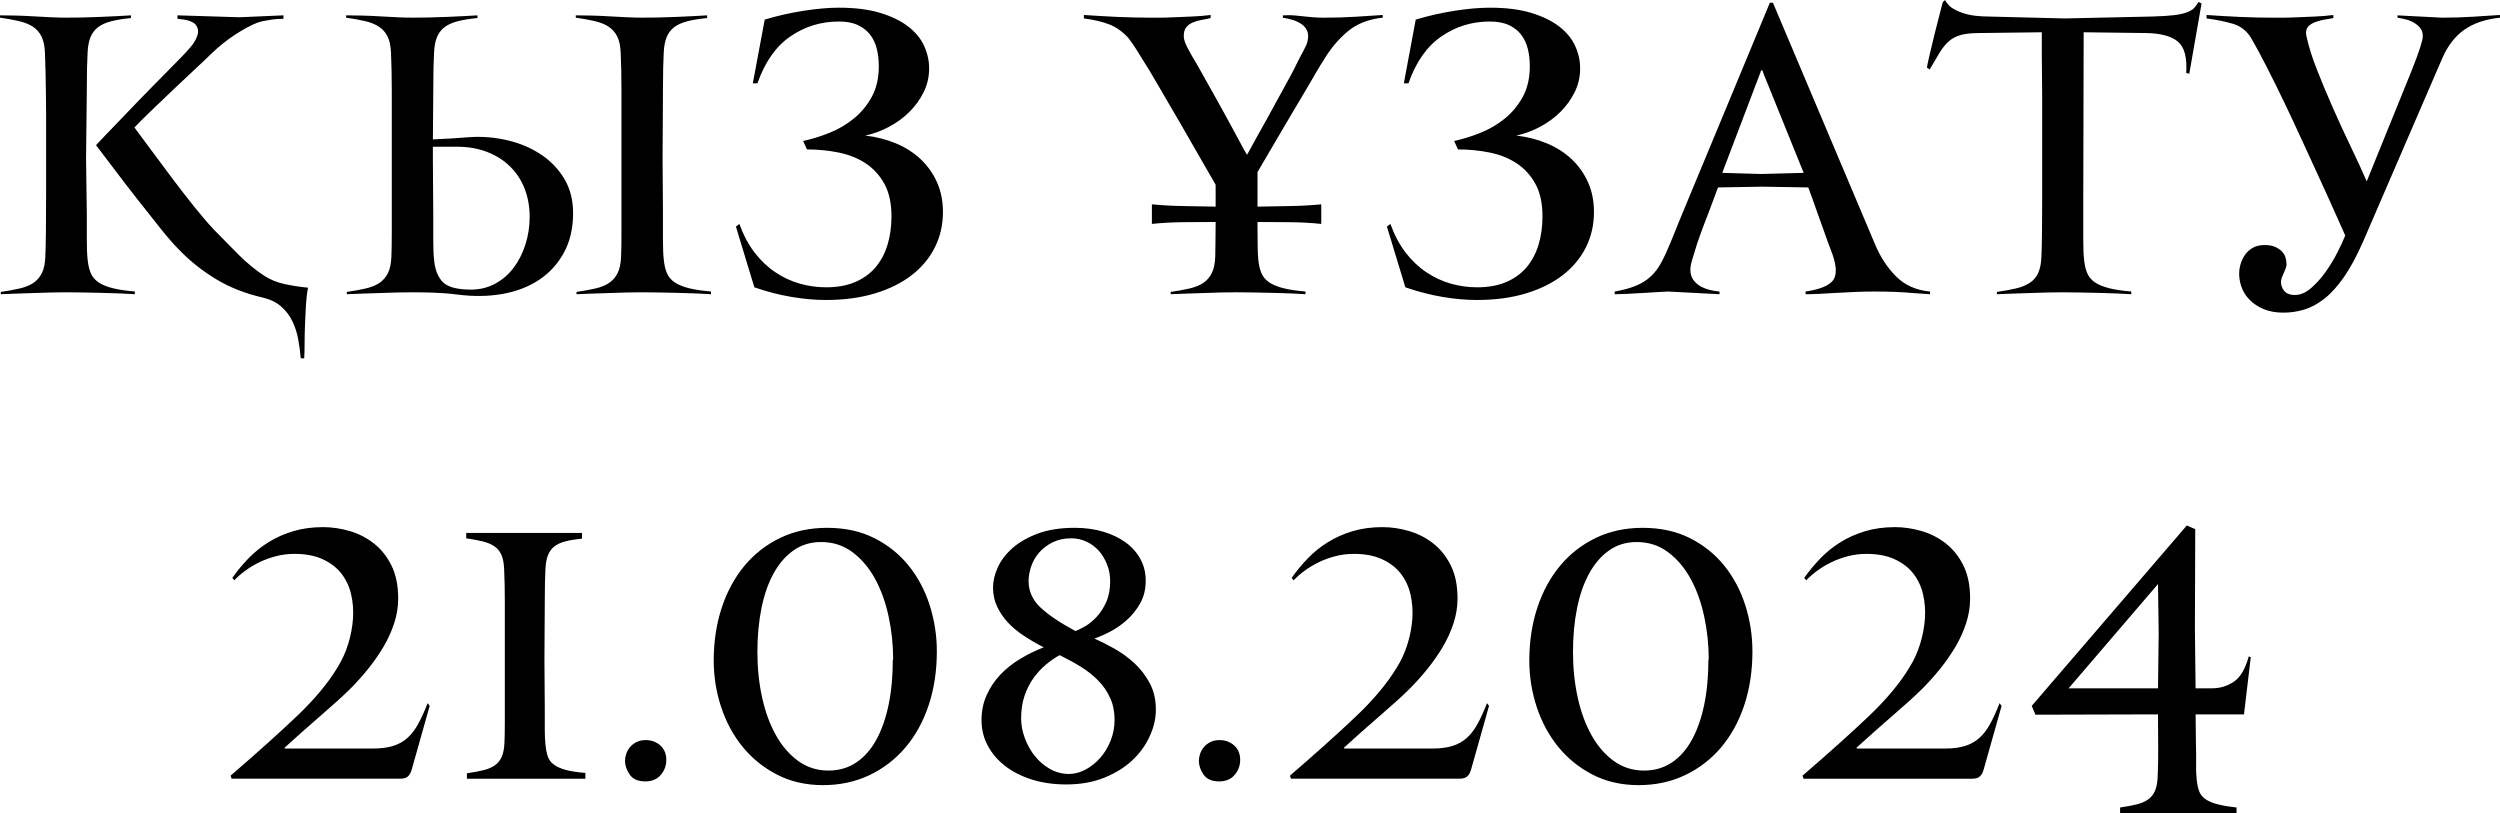 <?xml version="1.0" encoding="UTF-8"?> <svg xmlns="http://www.w3.org/2000/svg" xmlns:xlink="http://www.w3.org/1999/xlink" xmlns:xodm="http://www.corel.com/coreldraw/odm/2003" xml:space="preserve" width="283.521mm" height="92.227mm" version="1.1" style="shape-rendering:geometricPrecision; text-rendering:geometricPrecision; image-rendering:optimizeQuality; fill-rule:evenodd; clip-rule:evenodd" viewBox="0 0 3221.03 1047.77"> <defs> <style type="text/css"> .fil0 {fill:black;fill-rule:nonzero} </style> </defs> <g id="Слой_x0020_1">  <path class="fil0" d="M530.47 991.5c-1.16,4.07 -2.83,7.05 -5.02,8.94 -2.18,1.89 -5.45,2.84 -9.81,2.84l-217.23 0 -1.31 -3.93c33.44,-28.79 61.72,-54.16 84.84,-76.12 23.12,-21.95 40.78,-43.11 53,-63.47 5.82,-9.31 10.4,-19.41 13.74,-30.32 3.34,-10.91 5.38,-21.74 6.11,-32.5 0.73,-10.76 -0.07,-21.16 -2.4,-31.19 -2.33,-10.03 -6.47,-18.9 -12.43,-26.61 -5.96,-7.71 -13.96,-13.89 -23.99,-18.54 -10.03,-4.65 -22.17,-6.98 -36.42,-6.98 -8.43,0 -16.5,1.02 -24.21,3.05 -7.71,2.03 -14.83,4.65 -21.37,7.85 -6.54,3.2 -12.58,6.83 -18.1,10.91 -5.53,4.07 -10.18,8.14 -13.96,12.21l-2.62 -3.05c6.11,-8.72 13.01,-17.09 20.72,-25.08 7.71,-8 16.36,-14.98 25.95,-20.94 9.6,-5.96 20.21,-10.69 31.84,-14.18 11.63,-3.49 24.43,-5.24 38.39,-5.24 11.34,0 22.76,1.67 34.24,5.02 11.49,3.34 21.88,8.65 31.19,15.92 9.31,7.27 16.87,16.72 22.68,28.35 5.82,11.63 8.72,25.88 8.72,42.75 0,10.76 -1.75,21.45 -5.23,32.06 -3.49,10.61 -8.14,20.79 -13.96,30.53 -5.82,9.74 -12.36,19.12 -19.63,28.14 -7.27,9.01 -14.83,17.45 -22.68,25.3 -5.24,5.23 -11.27,10.91 -18.1,17.01 -6.83,6.11 -14.1,12.5 -21.81,19.19 -7.71,6.69 -15.41,13.45 -23.12,20.28 -7.71,6.83 -15.05,13.45 -22.03,19.85l0.87 0.87 113.41 0c9.89,0 18.39,-1.09 25.52,-3.27 7.12,-2.18 13.3,-5.6 18.54,-10.25 5.23,-4.65 9.89,-10.69 13.96,-18.1 4.07,-7.42 8.14,-16.36 12.21,-26.83l2.62 3.49 -23.12 82.01zm71.1 11.78l0 -6.98c8.14,-1.16 15.2,-2.47 21.16,-3.93 5.96,-1.45 10.91,-3.56 14.83,-6.32 3.93,-2.76 6.91,-6.47 8.94,-11.12 2.03,-4.65 3.2,-10.91 3.49,-18.76 0.29,-6.11 0.44,-15.27 0.44,-27.48 0,-12.21 0,-25.23 0,-39.04 0,-13.81 0,-27.04 0,-39.69 0,-12.65 0,-22.46 0,-29.44 0,-13.96 0,-28.86 0,-44.71 0,-15.85 -0.29,-29.88 -0.87,-42.09 -0.29,-7.85 -1.45,-14.1 -3.49,-18.76 -2.04,-4.65 -5.09,-8.36 -9.16,-11.12 -4.07,-2.76 -9.09,-4.87 -15.05,-6.32 -5.96,-1.45 -13.01,-2.76 -21.16,-3.93l0 -6.98 149.18 0 0 7.42c-9.01,0.87 -16.43,2.11 -22.25,3.71 -5.82,1.6 -10.47,3.85 -13.96,6.76 -3.49,2.91 -6.11,6.69 -7.85,11.34 -1.74,4.65 -2.76,10.47 -3.05,17.45 -0.29,4.94 -0.51,10.91 -0.65,17.88 -0.15,6.98 -0.22,15.12 -0.22,24.43l-0.44 73.72 0.44 64.12c0,9.31 0,18.03 0,26.17 0,8.14 0.29,14.68 0.87,19.63 0.58,6.11 1.6,11.27 3.05,15.48 1.45,4.22 4.07,7.71 7.85,10.47 3.78,2.76 8.87,5.02 15.27,6.76 6.4,1.75 14.83,3.05 25.3,3.93l0 7.42 -152.67 0zm256.92 -24.43c0,7.56 -2.4,14.1 -7.2,19.63 -4.8,5.53 -11.41,8.29 -19.85,8.29 -9.31,0 -15.99,-2.91 -20.06,-8.72 -4.07,-5.82 -6.11,-11.78 -6.11,-17.89 0,-2.62 0.51,-5.52 1.53,-8.72 1.02,-3.2 2.62,-6.11 4.8,-8.72 2.18,-2.62 4.94,-4.8 8.29,-6.54 3.34,-1.75 7.34,-2.62 11.99,-2.62 7.56,0 13.89,2.33 18.97,6.98 5.09,4.65 7.63,10.76 7.63,18.32zm348.53 -139.59c0,25.01 -3.49,48.05 -10.47,69.14 -6.98,21.08 -16.94,39.26 -29.88,54.52 -12.94,15.27 -28.43,27.19 -46.46,35.77 -18.03,8.58 -37.95,12.87 -59.76,12.87 -22.1,0 -41.87,-4.51 -59.32,-13.52 -17.45,-9.02 -32.21,-20.94 -44.27,-35.77 -12.07,-14.83 -21.3,-31.91 -27.7,-51.25 -6.4,-19.34 -9.6,-39.33 -9.6,-59.98 0,-24.43 3.42,-47.04 10.25,-67.83 6.83,-20.79 16.58,-38.82 29.23,-54.09 12.65,-15.27 27.99,-27.26 46.02,-35.99 18.03,-8.72 38.24,-13.09 60.63,-13.09 22.97,0 43.26,4.44 60.85,13.3 17.59,8.87 32.35,20.72 44.28,35.55 11.92,14.83 20.94,31.84 27.04,51.04 6.11,19.19 9.16,38.97 9.16,59.32zm-56.27 10.47c0,-18.9 -1.96,-37.44 -5.89,-55.62 -3.93,-18.18 -9.74,-34.32 -17.45,-48.42 -7.71,-14.1 -17.38,-25.52 -29.01,-34.24 -11.63,-8.72 -25.15,-13.09 -40.57,-13.09 -13.38,0 -25.15,3.56 -35.33,10.69 -10.18,7.13 -18.76,17.01 -25.74,29.66 -6.98,12.65 -12.21,27.63 -15.7,44.93 -3.49,17.3 -5.23,36.13 -5.23,56.49 0,20.65 2.04,40.2 6.11,58.67 4.07,18.47 10.03,34.68 17.88,48.64 7.85,13.96 17.45,25.01 28.79,33.15 11.34,8.14 24.28,12.21 38.82,12.21 13.38,0 25.23,-3.42 35.55,-10.25 10.32,-6.83 18.97,-16.58 25.95,-29.23 6.98,-12.65 12.29,-27.7 15.92,-45.15 3.63,-17.45 5.45,-36.93 5.45,-58.45l0.44 0zm223.12 160.96c-16.21,0 -31.04,-2.11 -44.42,-6.32 -13.3,-4.22 -24.79,-10.03 -34.39,-17.45 -9.6,-7.42 -17.01,-16.14 -22.39,-26.17 -5.38,-10.03 -8.07,-21.01 -8.07,-32.93 0,-11.63 2.18,-22.32 6.54,-32.06 4.36,-9.74 10.25,-18.54 17.59,-26.39 7.42,-7.85 15.99,-14.69 25.74,-20.5 9.67,-5.82 19.77,-10.76 30.24,-14.83 -9.01,-4.65 -17.52,-9.6 -25.44,-14.83 -8,-5.23 -14.9,-10.98 -20.72,-17.23 -5.74,-6.25 -10.4,-13.09 -13.89,-20.5 -3.49,-7.42 -5.23,-15.63 -5.23,-24.65 0,-8.14 2.03,-16.72 6.11,-25.74 4.07,-9.01 10.4,-17.3 18.9,-24.86 8.58,-7.56 19.48,-13.81 32.64,-18.76 13.23,-4.94 29.08,-7.42 47.69,-7.42 13.3,0 25.59,1.67 36.79,5.02 11.12,3.34 20.79,8 28.93,13.96 8.14,5.96 14.4,13.09 18.9,21.37 4.51,8.29 6.76,17.52 6.76,27.7 0,11.05 -2.33,20.72 -6.98,29.01 -4.65,8.29 -10.32,15.49 -17.16,21.59 -6.83,6.11 -14.03,11.12 -21.52,15.05 -7.56,3.93 -14.39,6.91 -20.5,8.94 7.85,3.49 16.36,7.78 25.52,12.87 9.09,5.09 17.67,11.27 25.66,18.54 8,7.27 14.61,15.85 19.99,25.74 5.38,9.89 8.07,21.37 8.07,34.46 0,11.34 -2.62,22.76 -7.85,34.24 -5.24,11.49 -12.65,21.81 -22.39,30.97 -9.74,9.16 -21.81,16.65 -36.13,22.46 -14.4,5.82 -30.68,8.72 -49,8.72zm-58.23 -85.06c0,8.43 1.6,16.94 4.8,25.52 3.2,8.58 7.49,16.29 13.01,23.12 5.52,6.83 12.07,12.36 19.56,16.58 7.56,4.22 15.63,6.33 24.36,6.33 6.98,0 13.89,-1.82 20.86,-5.45 6.98,-3.63 13.23,-8.58 18.9,-14.83 5.67,-6.25 10.18,-13.67 13.67,-22.25 3.49,-8.58 5.23,-17.67 5.23,-27.26 0,-10.47 -1.89,-19.85 -5.67,-28.13 -3.78,-8.29 -8.87,-15.78 -15.41,-22.46 -6.54,-6.69 -14.03,-12.65 -22.61,-17.88 -8.51,-5.24 -17.59,-10.18 -27.12,-14.83 -5.82,3.2 -11.71,7.27 -17.67,12.21 -5.89,4.94 -11.27,10.76 -16.07,17.45 -4.8,6.69 -8.58,14.32 -11.49,22.9 -2.91,8.58 -4.36,18.25 -4.36,29.01zm114.72 -176.66c0,-7.85 -1.38,-15.19 -4.14,-22.03 -2.76,-6.83 -6.32,-12.72 -10.83,-17.67 -4.51,-4.94 -9.81,-8.8 -15.85,-11.56 -6.11,-2.76 -12.5,-4.14 -19.12,-4.14 -9.31,0 -17.38,1.75 -24.35,5.23 -6.91,3.49 -12.72,7.93 -17.38,13.3 -4.58,5.38 -8,11.34 -10.18,17.88 -2.18,6.54 -3.27,12.72 -3.27,18.54 0,13.09 5.09,24.43 15.19,34.02 10.18,9.6 25.23,19.77 45.22,30.53 3.13,-1.16 7.27,-3.2 12.36,-6.11 5.09,-2.91 9.96,-6.91 14.76,-12 4.8,-5.09 8.87,-11.41 12.36,-18.97 3.49,-7.56 5.23,-16.58 5.23,-27.04zm167.5 229.88c0,7.56 -2.4,14.1 -7.2,19.63 -4.8,5.53 -11.41,8.29 -19.85,8.29 -9.31,0 -15.99,-2.91 -20.06,-8.72 -4.07,-5.82 -6.11,-11.78 -6.11,-17.89 0,-2.62 0.51,-5.52 1.53,-8.72 1.02,-3.2 2.62,-6.11 4.8,-8.72 2.18,-2.62 4.94,-4.8 8.29,-6.54 3.34,-1.75 7.34,-2.62 11.99,-2.62 7.56,0 13.89,2.33 18.97,6.98 5.09,4.65 7.63,10.76 7.63,18.32zm297.49 12.65c-1.16,4.07 -2.83,7.05 -5.02,8.94 -2.18,1.89 -5.45,2.84 -9.81,2.84l-217.23 0 -1.31 -3.93c33.44,-28.79 61.72,-54.16 84.84,-76.12 23.12,-21.95 40.78,-43.11 53,-63.47 5.82,-9.31 10.4,-19.41 13.74,-30.32 3.34,-10.91 5.38,-21.74 6.11,-32.5 0.73,-10.76 -0.07,-21.16 -2.4,-31.19 -2.33,-10.03 -6.47,-18.9 -12.43,-26.61 -5.96,-7.71 -13.96,-13.89 -23.99,-18.54 -10.03,-4.65 -22.17,-6.98 -36.42,-6.98 -8.43,0 -16.5,1.02 -24.21,3.05 -7.71,2.03 -14.83,4.65 -21.37,7.85 -6.54,3.2 -12.58,6.83 -18.1,10.91 -5.53,4.07 -10.18,8.14 -13.96,12.21l-2.62 -3.05c6.11,-8.72 13.01,-17.09 20.72,-25.08 7.71,-8 16.36,-14.98 25.95,-20.94 9.6,-5.96 20.21,-10.69 31.84,-14.18 11.63,-3.49 24.43,-5.24 38.39,-5.24 11.34,0 22.76,1.67 34.24,5.02 11.49,3.34 21.88,8.65 31.19,15.92 9.31,7.27 16.87,16.72 22.68,28.35 5.82,11.63 8.72,25.88 8.72,42.75 0,10.76 -1.75,21.45 -5.23,32.06 -3.49,10.61 -8.14,20.79 -13.96,30.53 -5.82,9.74 -12.36,19.12 -19.63,28.14 -7.27,9.01 -14.83,17.45 -22.68,25.3 -5.24,5.23 -11.27,10.91 -18.1,17.01 -6.83,6.11 -14.1,12.5 -21.81,19.19 -7.71,6.69 -15.41,13.45 -23.12,20.28 -7.71,6.83 -15.05,13.45 -22.03,19.85l0.87 0.87 113.41 0c9.89,0 18.39,-1.09 25.52,-3.27 7.12,-2.18 13.3,-5.6 18.54,-10.25 5.23,-4.65 9.89,-10.69 13.96,-18.1 4.07,-7.42 8.14,-16.36 12.21,-26.83l2.62 3.49 -23.12 82.01zm362.49 -152.23c0,25.01 -3.49,48.05 -10.47,69.14 -6.98,21.08 -16.94,39.26 -29.88,54.52 -12.94,15.27 -28.43,27.19 -46.46,35.77 -18.03,8.58 -37.95,12.87 -59.76,12.87 -22.1,0 -41.87,-4.51 -59.32,-13.52 -17.45,-9.02 -32.21,-20.94 -44.27,-35.77 -12.07,-14.83 -21.3,-31.91 -27.7,-51.25 -6.4,-19.34 -9.6,-39.33 -9.6,-59.98 0,-24.43 3.42,-47.04 10.25,-67.83 6.83,-20.79 16.58,-38.82 29.23,-54.09 12.65,-15.27 27.99,-27.26 46.02,-35.99 18.03,-8.72 38.24,-13.09 60.63,-13.09 22.97,0 43.26,4.44 60.85,13.3 17.59,8.87 32.35,20.72 44.28,35.55 11.92,14.83 20.94,31.84 27.04,51.04 6.11,19.19 9.16,38.97 9.16,59.32zm-56.27 10.47c0,-18.9 -1.96,-37.44 -5.89,-55.62 -3.93,-18.18 -9.74,-34.32 -17.45,-48.42 -7.71,-14.1 -17.38,-25.52 -29.01,-34.24 -11.63,-8.72 -25.15,-13.09 -40.57,-13.09 -13.38,0 -25.15,3.56 -35.33,10.69 -10.18,7.13 -18.76,17.01 -25.74,29.66 -6.98,12.65 -12.21,27.63 -15.7,44.93 -3.49,17.3 -5.23,36.13 -5.23,56.49 0,20.65 2.04,40.2 6.11,58.67 4.07,18.47 10.03,34.68 17.88,48.64 7.85,13.96 17.45,25.01 28.79,33.15 11.34,8.14 24.28,12.21 38.82,12.21 13.38,0 25.23,-3.42 35.55,-10.25 10.32,-6.83 18.97,-16.58 25.95,-29.23 6.98,-12.65 12.29,-27.7 15.92,-45.15 3.63,-17.45 5.45,-36.93 5.45,-58.45l0.44 0zm354.2 141.77c-1.16,4.07 -2.83,7.05 -5.02,8.94 -2.18,1.89 -5.45,2.84 -9.81,2.84l-217.23 0 -1.31 -3.93c33.44,-28.79 61.72,-54.16 84.84,-76.12 23.12,-21.95 40.78,-43.11 53,-63.47 5.82,-9.31 10.4,-19.41 13.74,-30.32 3.34,-10.91 5.38,-21.74 6.11,-32.5 0.73,-10.76 -0.07,-21.16 -2.4,-31.19 -2.33,-10.03 -6.47,-18.9 -12.43,-26.61 -5.96,-7.71 -13.96,-13.89 -23.99,-18.54 -10.03,-4.65 -22.17,-6.98 -36.42,-6.98 -8.43,0 -16.5,1.02 -24.21,3.05 -7.71,2.03 -14.83,4.65 -21.37,7.85 -6.54,3.2 -12.58,6.83 -18.1,10.91 -5.53,4.07 -10.18,8.14 -13.96,12.21l-2.62 -3.05c6.11,-8.72 13.01,-17.09 20.72,-25.08 7.71,-8 16.36,-14.98 25.95,-20.94 9.6,-5.96 20.21,-10.69 31.84,-14.18 11.63,-3.49 24.43,-5.24 38.39,-5.24 11.34,0 22.76,1.67 34.24,5.02 11.49,3.34 21.88,8.65 31.19,15.92 9.31,7.27 16.87,16.72 22.68,28.35 5.82,11.63 8.72,25.88 8.72,42.75 0,10.76 -1.75,21.45 -5.23,32.06 -3.49,10.61 -8.14,20.79 -13.96,30.53 -5.82,9.74 -12.36,19.12 -19.63,28.14 -7.27,9.01 -14.83,17.45 -22.68,25.3 -5.24,5.23 -11.27,10.91 -18.1,17.01 -6.83,6.11 -14.1,12.5 -21.81,19.19 -7.71,6.69 -15.41,13.45 -23.12,20.28 -7.71,6.83 -15.05,13.45 -22.03,19.85l0.87 0.87 113.41 0c9.89,0 18.39,-1.09 25.52,-3.27 7.12,-2.18 13.3,-5.6 18.54,-10.25 5.23,-4.65 9.89,-10.69 13.96,-18.1 4.07,-7.42 8.14,-16.36 12.21,-26.83l2.62 3.49 -23.12 82.01zm335.44 -71.1l-62.38 0 0.44 37.08c0.29,9.6 0.36,18.39 0.22,26.39 -0.15,8 0.07,14.47 0.65,19.41 0.58,6.11 1.6,11.27 3.05,15.48 1.45,4.22 4.07,7.71 7.85,10.47 3.78,2.76 8.87,5.02 15.27,6.76 6.4,1.74 14.83,3.2 25.3,4.36l0 7.42 -150.05 0 0 -7.42c8.14,-1.16 15.2,-2.47 21.16,-3.93 5.96,-1.45 10.91,-3.56 14.83,-6.33 3.93,-2.76 6.91,-6.47 8.94,-11.12 2.04,-4.65 3.2,-10.9 3.49,-18.76 0.58,-11.92 0.8,-24.72 0.65,-38.39 -0.15,-13.67 -0.22,-27.48 -0.22,-41.44l-157.9 0.44 -4.8 -11.34 199.85 -232.5 10.83 4.8 -0.44 129.12 0.87 75.9 21.37 0c10.18,0 19.48,-2.84 27.92,-8.51 8.43,-5.67 14.83,-16.5 19.19,-32.5l2.62 0.87 -8.72 73.72zm-110.8 -167.5l0 -0.44 -115.16 134.35 115.16 0 0.87 -72.41 -0.87 -61.5z"></path> <path class="fil0" d="M173.7 379.06c-5.28,-0.33 -11.63,-0.66 -19.05,-0.99 -7.42,-0.33 -15.26,-0.58 -23.51,-0.74 -8.25,-0.16 -16.33,-0.33 -24.17,-0.49 -7.84,-0.16 -14.93,-0.25 -21.11,-0.25 -5.86,0 -12.62,0.08 -20.13,0.25 -7.5,0.16 -15.18,0.41 -22.93,0.74 -7.75,0.33 -15.34,0.58 -22.76,0.74 -7.42,0.16 -13.77,0.41 -19.05,0.74l0 -2.97c9.24,-1.32 17.4,-2.8 24.5,-4.45 7.09,-1.65 12.95,-4.04 17.57,-7.18 4.62,-3.13 8.25,-7.34 10.89,-12.62 2.64,-5.28 4.12,-12.37 4.45,-21.28 0.33,-6.93 0.58,-17.57 0.74,-31.92 0.17,-14.35 0.25,-29.69 0.25,-46.02 0,-16.33 0,-31.92 0,-46.76 0,-14.85 0,-26.23 0,-34.14 0,-7.92 0,-16.41 0,-25.49 0,-9.07 -0.08,-18.31 -0.25,-27.71 -0.16,-9.4 -0.33,-18.39 -0.49,-26.97 -0.16,-8.58 -0.41,-16.33 -0.74,-23.26 -0.33,-8.91 -1.81,-16 -4.45,-21.28 -2.64,-5.28 -6.35,-9.49 -11.13,-12.62 -4.78,-3.13 -10.72,-5.53 -17.81,-7.18 -7.09,-1.65 -15.26,-3.13 -24.5,-4.45l0 -2.97c5.28,0 11.71,0.08 19.3,0.25 7.59,0.16 15.42,0.49 23.51,0.99 8.08,0.49 15.92,0.91 23.42,1.24 7.5,0.33 14.1,0.49 19.63,0.49 6.52,0 13.61,-0.08 21.11,-0.25 7.5,-0.16 15.09,-0.41 22.68,-0.74 7.59,-0.33 14.76,-0.66 21.53,-0.99 6.76,-0.33 12.62,-0.66 17.57,-0.99l0 3.46c-10.23,0.99 -18.8,2.39 -25.73,4.21 -6.93,1.81 -12.54,4.37 -16.83,7.67 -4.29,3.3 -7.5,7.59 -9.65,12.87 -2.14,5.28 -3.38,11.88 -3.71,19.79 -0.33,5.61 -0.58,12.37 -0.74,20.29 -0.16,7.92 -0.25,17.15 -0.25,27.71l-0.99 88.58 0.99 72.74c0,10.56 0,21.28 0,32.17 0,10.89 0.33,19.13 0.99,24.74 0.66,6.93 1.98,12.78 3.96,17.57 1.98,4.78 5.2,8.74 9.65,11.88 4.45,3.13 10.47,5.69 18.06,7.67 7.59,1.98 17.32,3.46 29.2,4.45l0 3.46zm102.44 -82.64c9.9,10.23 20.21,20.7 30.93,31.42 10.72,10.72 21.86,19.88 33.4,27.46 7.59,4.95 16.25,8.5 25.98,10.64 9.73,2.14 19.88,3.71 30.43,4.7 -1.32,6.6 -2.23,14.19 -2.72,22.76 -0.5,8.58 -0.91,17.24 -1.24,25.98 -0.33,8.74 -0.49,16.91 -0.49,24.49 0,7.59 -0.17,13.53 -0.5,17.81l-4.45 0c-0.66,-7.92 -1.73,-16 -3.22,-24.25 -1.48,-8.25 -3.96,-16 -7.42,-23.26 -3.46,-7.26 -8.25,-13.61 -14.35,-19.05 -6.1,-5.44 -13.94,-9.32 -23.51,-11.63 -23.09,-5.28 -43.55,-13.36 -61.36,-24.25 -17.81,-10.89 -33.65,-23.59 -47.51,-38.1 -6.27,-6.27 -14.02,-15.18 -23.26,-26.72 -9.24,-11.55 -18.97,-23.83 -29.2,-36.87 -10.23,-13.03 -20.12,-25.9 -29.69,-38.6 -9.57,-12.7 -17.65,-23.34 -24.25,-31.92 2.64,-2.97 6.85,-7.42 12.62,-13.36 5.77,-5.94 12.21,-12.62 19.3,-20.04 7.09,-7.42 14.6,-15.26 22.52,-23.51 7.92,-8.25 15.51,-16 22.76,-23.26 7.26,-7.26 13.69,-13.77 19.3,-19.55 5.61,-5.77 9.73,-9.98 12.37,-12.62 3.63,-3.63 7.75,-8.08 12.37,-13.36 4.62,-5.28 7.75,-10.56 9.4,-15.84 1.65,-5.28 0.82,-9.9 -2.47,-13.86 -3.3,-3.96 -11.05,-6.43 -23.26,-7.42l0 -4.45 80.17 2.47 56.41 -2.47 0 4.45c-1.65,0 -3.96,0.08 -6.93,0.25 -2.97,0.16 -6.1,0.49 -9.4,0.99 -3.3,0.5 -6.6,1.07 -9.9,1.73 -3.3,0.66 -6.1,1.48 -8.41,2.47 -7.59,2.97 -16.74,7.92 -27.46,14.85 -10.72,6.93 -21.36,15.51 -31.92,25.73 -3.63,3.63 -10.06,9.73 -19.3,18.31 -9.24,8.58 -18.97,17.73 -29.2,27.46 -10.23,9.73 -20.04,19.13 -29.44,28.21 -9.4,9.07 -16.08,15.75 -20.04,20.04 5.94,7.92 13.28,17.81 22.02,29.69 8.74,11.88 17.9,24.17 27.46,36.87 9.57,12.7 19.05,24.91 28.45,36.62 9.4,11.71 17.73,21.36 24.99,28.95zm328.09 76.7c12.21,0.33 23.18,-2.06 32.91,-7.18 9.73,-5.11 17.9,-12.04 24.5,-20.78 6.6,-8.74 11.71,-18.81 15.34,-30.19 3.63,-11.38 5.44,-23.18 5.44,-35.38 0,-13.2 -2.14,-25.32 -6.43,-36.37 -4.29,-11.05 -10.56,-20.62 -18.81,-28.7 -8.25,-8.08 -18.14,-14.35 -29.69,-18.8 -11.55,-4.45 -24.58,-6.68 -39.09,-6.68l-30.68 0 0 15.34 0.5 72.74c0,10.56 0,21.28 0,32.17 0,10.89 0.33,19.13 0.99,24.74 0.99,12.21 4.45,21.69 10.39,28.45 5.94,6.76 17.49,10.31 34.64,10.64zm311.76 5.94c-5.28,-0.33 -11.63,-0.66 -19.05,-0.99 -7.42,-0.33 -15.26,-0.58 -23.51,-0.74 -8.25,-0.16 -16.33,-0.33 -24.25,-0.49 -7.92,-0.16 -15.01,-0.25 -21.28,-0.25 -5.94,0 -12.7,0.08 -20.29,0.25 -7.59,0.16 -15.26,0.41 -23.01,0.74 -7.75,0.33 -15.34,0.58 -22.76,0.74 -7.42,0.16 -13.77,0.41 -19.05,0.74l0 -2.97c9.24,-1.32 17.4,-2.8 24.5,-4.45 7.09,-1.65 12.95,-4.04 17.57,-7.18 4.62,-3.13 8.25,-7.34 10.89,-12.62 2.64,-5.28 4.12,-12.37 4.45,-21.28 0.33,-6.93 0.5,-17.57 0.5,-31.92 0,-14.35 0,-29.69 0,-46.02 0,-16.33 0,-31.92 0,-46.76 0,-14.85 0,-26.23 0,-34.14 0,-7.92 0,-16.41 0,-25.49 0,-9.07 0,-18.31 0,-27.71 0,-9.4 -0.08,-18.39 -0.25,-26.97 -0.16,-8.58 -0.41,-16.33 -0.74,-23.26 -0.33,-8.91 -1.81,-16 -4.45,-21.28 -2.64,-5.28 -6.35,-9.49 -11.13,-12.62 -4.78,-3.13 -10.72,-5.53 -17.81,-7.18 -7.09,-1.65 -15.26,-3.13 -24.5,-4.45l0 -2.97c5.28,0 11.71,0.08 19.3,0.25 7.59,0.16 15.42,0.49 23.51,0.99 8.08,0.49 15.92,0.91 23.51,1.24 7.59,0.33 14.19,0.49 19.8,0.49 6.6,0 13.69,-0.08 21.28,-0.25 7.59,-0.16 15.18,-0.41 22.76,-0.74 7.59,-0.33 14.76,-0.66 21.53,-0.99 6.76,-0.33 12.62,-0.66 17.57,-0.99l0 3.46c-10.23,0.99 -18.81,2.39 -25.73,4.21 -6.93,1.81 -12.54,4.37 -16.83,7.67 -4.29,3.3 -7.5,7.59 -9.65,12.87 -2.14,5.28 -3.38,11.88 -3.71,19.79 -0.33,5.61 -0.58,12.37 -0.74,20.29 -0.16,7.92 -0.25,17.15 -0.25,27.71l-0.5 88.58 0.5 72.74c0,10.56 0,21.28 0,32.17 0,10.89 0.33,19.13 0.99,24.74 0.66,6.93 1.98,12.78 3.96,17.57 1.98,4.78 5.2,8.74 9.65,11.88 4.45,3.13 10.47,5.69 18.06,7.67 7.59,1.98 17.32,3.46 29.2,4.45l0 3.46zm-326.6 0.5c-9.9,-1.32 -20.04,-2.14 -30.43,-2.47 -10.39,-0.33 -19.38,-0.5 -26.97,-0.5 -5.94,0 -12.7,0.08 -20.29,0.25 -7.59,0.16 -15.26,0.41 -23.01,0.74 -7.75,0.33 -15.34,0.58 -22.76,0.74 -7.42,0.16 -13.77,0.41 -19.05,0.74l0 -2.97c9.24,-1.32 17.4,-2.8 24.49,-4.45 7.09,-1.65 12.95,-4.04 17.57,-7.18 4.62,-3.13 8.25,-7.34 10.89,-12.62 2.64,-5.28 4.12,-12.37 4.45,-21.28 0.33,-6.93 0.5,-17.57 0.5,-31.92 0,-14.35 0,-29.69 0,-46.02 0,-16.33 0,-31.92 0,-46.76 0,-14.85 0,-26.23 0,-34.14 0,-7.92 0,-16.41 0,-25.49 0,-9.07 0,-18.31 0,-27.71 0,-9.4 -0.08,-18.39 -0.25,-26.97 -0.16,-8.58 -0.41,-16.33 -0.74,-23.26 -0.33,-8.91 -1.81,-16 -4.45,-21.28 -2.64,-5.28 -6.35,-9.49 -11.13,-12.62 -4.78,-3.13 -10.72,-5.53 -17.81,-7.18 -7.09,-1.65 -15.26,-3.13 -24.49,-4.45l0 -2.97c5.28,0 11.71,0.08 19.3,0.25 7.59,0.16 15.42,0.49 23.51,0.99 8.08,0.49 15.92,0.91 23.51,1.24 7.59,0.33 14.19,0.49 19.79,0.49 6.6,0 13.69,-0.08 21.28,-0.25 7.59,-0.16 15.18,-0.41 22.76,-0.74 7.59,-0.33 14.76,-0.66 21.53,-0.99 6.76,-0.33 12.62,-0.66 17.57,-0.99l0 3.46c-10.23,0.99 -18.8,2.39 -25.73,4.21 -6.93,1.81 -12.54,4.37 -16.83,7.67 -4.29,3.3 -7.51,7.59 -9.65,12.87 -2.14,5.28 -3.38,11.88 -3.71,19.79 -0.33,5.61 -0.58,12.37 -0.74,20.29 -0.17,7.92 -0.25,17.15 -0.25,27.71l-0.5 63.84c7.59,-0.33 15.51,-0.74 23.75,-1.24 8.25,-0.49 16.33,-1.07 24.25,-1.73 15.84,-0.99 31.67,0.33 47.51,3.96 15.83,3.63 30.1,9.57 42.81,17.81 12.7,8.25 22.93,18.72 30.68,31.42 7.75,12.7 11.63,27.63 11.63,44.78 0,19.46 -3.96,36.45 -11.88,50.97 -7.92,14.52 -18.64,26.23 -32.17,35.13 -13.53,8.91 -29.28,14.93 -47.26,18.06 -17.98,3.13 -37.2,3.38 -57.65,0.74zm625.5 -106.39c0,16.5 -3.46,31.67 -10.39,45.53 -6.93,13.86 -16.91,25.82 -29.94,35.88 -13.03,10.06 -28.87,17.9 -47.51,23.51 -18.64,5.61 -39.67,8.41 -63.09,8.41 -13.86,0 -28.62,-1.32 -44.29,-3.96 -15.67,-2.64 -31.59,-6.76 -47.75,-12.37l-23.75 -78.19 4.45 -3.46c5.28,14.52 11.88,26.89 19.79,37.11 7.92,10.23 16.83,18.64 26.72,25.24 9.9,6.6 20.37,11.46 31.42,14.6 11.05,3.13 22.35,4.7 33.9,4.7 14.19,0 26.56,-2.23 37.11,-6.68 10.56,-4.45 19.3,-10.72 26.23,-18.8 6.93,-8.08 12.12,-17.73 15.59,-28.95 3.46,-11.22 5.2,-23.59 5.2,-37.11 0,-16.83 -3.05,-30.76 -9.15,-41.82 -6.1,-11.05 -14.19,-19.88 -24.25,-26.48 -10.06,-6.6 -21.69,-11.22 -34.89,-13.86 -13.2,-2.64 -26.72,-3.96 -40.58,-3.96l-4.95 -10.89c10.89,-2.31 22.1,-5.77 33.65,-10.39 11.55,-4.62 22.02,-10.72 31.42,-18.31 9.4,-7.59 17.15,-16.91 23.26,-27.96 6.1,-11.05 9.16,-24.33 9.16,-39.84 0,-7.59 -0.82,-14.85 -2.47,-21.77 -1.65,-6.93 -4.45,-13.03 -8.41,-18.31 -3.96,-5.28 -9.24,-9.48 -15.84,-12.62 -6.6,-3.13 -14.85,-4.7 -24.74,-4.7 -23.09,0 -43.96,6.43 -62.6,19.3 -18.64,12.87 -32.74,32.99 -42.31,60.37l-5.94 0 15.34 -82.15c16.49,-4.95 33.24,-8.74 50.23,-11.38 16.99,-2.64 32.08,-3.96 45.28,-3.96 20.78,0 38.52,2.23 53.2,6.68 14.68,4.45 26.72,10.31 36.13,17.57 9.4,7.26 16.25,15.59 20.54,24.99 4.29,9.4 6.43,19.05 6.43,28.95 0,10.89 -2.31,21.03 -6.93,30.43 -4.62,9.4 -10.72,17.9 -18.31,25.48 -7.59,7.59 -16.33,14.02 -26.23,19.3 -9.9,5.28 -20.12,9.07 -30.68,11.38 14.19,1.65 27.38,5.03 39.59,10.15 12.21,5.11 22.76,11.88 31.67,20.29 8.91,8.41 15.92,18.31 21.03,29.69 5.11,11.38 7.67,24.17 7.67,38.35zm566.61 -250.4c-18.47,1.98 -33.65,8 -45.53,18.06 -11.88,10.06 -22.1,22.35 -30.68,36.87 -2.64,3.96 -5.77,9.07 -9.4,15.34 -3.63,6.27 -7.67,13.2 -12.12,20.78 -4.45,7.59 -9.15,15.51 -14.1,23.75 -4.95,8.25 -9.73,16.33 -14.35,24.25 -10.89,18.8 -22.6,38.76 -35.13,59.88l0 44.54c13.86,-0.33 27.55,-0.58 41.07,-0.74 13.53,-0.16 27.22,-0.91 41.07,-2.23l0 25.24c-12.54,-1.32 -25.81,-2.06 -39.84,-2.23 -14.02,-0.16 -28.12,-0.25 -42.31,-0.25l0 5.94c0,11.55 0.08,20.7 0.25,27.46 0.17,6.76 0.41,11.63 0.74,14.6 0.66,6.93 1.98,12.78 3.96,17.57 1.98,4.78 5.2,8.74 9.65,11.88 4.45,3.13 10.47,5.69 18.06,7.67 7.59,1.98 17.32,3.46 29.2,4.45l0 3.46c-5.28,-0.33 -11.63,-0.66 -19.05,-0.99 -7.42,-0.33 -15.26,-0.58 -23.51,-0.74 -8.25,-0.16 -16.33,-0.33 -24.33,-0.49 -8,-0.16 -15.09,-0.25 -21.44,-0.25 -6.02,0 -12.78,0.08 -20.45,0.25 -7.67,0.16 -15.34,0.41 -23.09,0.74 -7.75,0.33 -15.34,0.58 -22.76,0.74 -7.42,0.16 -13.77,0.41 -19.05,0.74l0 -2.97c9.24,-1.32 17.4,-2.8 24.49,-4.45 7.09,-1.65 12.95,-4.04 17.57,-7.18 4.62,-3.13 8.25,-7.34 10.89,-12.62 2.64,-5.28 4.12,-12.37 4.45,-21.28 0,-3.3 0.08,-9.07 0.25,-17.32 0.17,-8.25 0.25,-17.32 0.25,-27.22 -14.19,0 -28.29,0.08 -42.31,0.25 -14.02,0.16 -27.3,0.91 -39.84,2.23l0 -25.24c13.86,1.32 27.55,2.06 41.07,2.23 13.53,0.16 27.22,0.41 41.07,0.74l0 -5.44 0 -22.76c-11.22,-19.46 -21.94,-38.1 -32.17,-55.92 -4.29,-7.59 -8.74,-15.34 -13.36,-23.26 -4.62,-7.92 -9.15,-15.67 -13.61,-23.26 -4.45,-7.59 -8.58,-14.68 -12.37,-21.28 -3.79,-6.6 -7.18,-12.37 -10.14,-17.32 -1.65,-2.97 -3.96,-6.76 -6.93,-11.38 -2.97,-4.62 -5.94,-9.4 -8.91,-14.35 -2.97,-4.95 -5.86,-9.48 -8.66,-13.61 -2.8,-4.12 -4.87,-7.01 -6.19,-8.66 -7.59,-8.25 -15.84,-14.1 -24.74,-17.57 -8.91,-3.46 -19.8,-6.02 -32.66,-7.67l0 -4.45c5.61,0.33 12.12,0.74 19.55,1.24 7.42,0.5 15.09,0.91 23.01,1.24 7.92,0.33 15.59,0.58 23.01,0.74 7.42,0.17 13.94,0.25 19.55,0.25 1.98,0 5.77,0 11.38,0 5.61,0 12.04,-0.16 19.3,-0.49 7.26,-0.33 15.09,-0.66 23.51,-0.99 8.41,-0.33 16.41,-0.99 24,-1.98l0 3.96c-3.96,0.99 -7.92,1.81 -11.88,2.47 -3.96,0.66 -7.67,1.73 -11.13,3.22 -3.46,1.48 -6.27,3.55 -8.41,6.19 -2.14,2.64 -3.22,6.43 -3.22,11.38 0,3.96 1.65,9.07 4.95,15.34 3.3,6.27 7.26,13.2 11.88,20.78 2.64,4.62 5.94,10.47 9.9,17.57 3.96,7.09 8.16,14.6 12.62,22.52 4.45,7.92 8.99,16 13.44,24.25 4.54,8.25 8.66,15.92 12.54,23.01 3.79,7.09 7.18,13.28 9.98,18.56 2.8,5.28 4.87,8.91 6.27,10.89 8.99,-16.49 17.73,-32.33 26.31,-47.51 3.3,-6.27 6.84,-12.78 10.64,-19.55 3.79,-6.76 7.34,-13.2 10.64,-19.3 3.3,-6.1 6.35,-11.71 9.15,-16.83 2.8,-5.11 5.03,-9.48 6.68,-13.11 3.63,-7.26 6.76,-13.28 9.4,-18.06 2.64,-4.78 4.29,-8.66 4.95,-11.63 1.32,-5.28 1.24,-9.73 -0.25,-13.36 -1.48,-3.63 -3.88,-6.6 -7.18,-8.91 -3.3,-2.31 -7.09,-4.12 -11.38,-5.44 -4.29,-1.32 -8.58,-2.31 -12.87,-2.97l0 -2.97c5.28,-0.33 10.06,-0.33 14.35,0 4.29,0.33 8.41,0.74 12.37,1.24 3.96,0.49 8.08,0.91 12.37,1.24 4.29,0.33 9.24,0.49 14.85,0.49 13.53,0 26.97,-0.41 40.33,-1.24 13.36,-0.82 24.82,-1.57 34.39,-2.23l0 3.46zm272.17 250.4c0,16.5 -3.46,31.67 -10.39,45.53 -6.93,13.86 -16.91,25.82 -29.94,35.88 -13.03,10.06 -28.87,17.9 -47.51,23.51 -18.64,5.61 -39.67,8.41 -63.09,8.41 -13.86,0 -28.62,-1.32 -44.29,-3.96 -15.67,-2.64 -31.59,-6.76 -47.76,-12.37l-23.75 -78.19 4.45 -3.46c5.28,14.52 11.88,26.89 19.79,37.11 7.92,10.23 16.83,18.64 26.72,25.24 9.9,6.6 20.37,11.46 31.42,14.6 11.05,3.13 22.35,4.7 33.9,4.7 14.19,0 26.56,-2.23 37.11,-6.68 10.56,-4.45 19.3,-10.72 26.23,-18.8 6.93,-8.08 12.12,-17.73 15.59,-28.95 3.46,-11.22 5.2,-23.59 5.2,-37.11 0,-16.83 -3.05,-30.76 -9.15,-41.82 -6.1,-11.05 -14.19,-19.88 -24.25,-26.48 -10.06,-6.6 -21.69,-11.22 -34.89,-13.86 -13.2,-2.64 -26.72,-3.96 -40.58,-3.96l-4.95 -10.89c10.89,-2.31 22.1,-5.77 33.65,-10.39 11.55,-4.62 22.02,-10.72 31.42,-18.31 9.4,-7.59 17.15,-16.91 23.26,-27.96 6.1,-11.05 9.16,-24.33 9.16,-39.84 0,-7.59 -0.82,-14.85 -2.47,-21.77 -1.65,-6.93 -4.45,-13.03 -8.41,-18.31 -3.96,-5.28 -9.24,-9.48 -15.84,-12.62 -6.6,-3.13 -14.85,-4.7 -24.74,-4.7 -23.09,0 -43.96,6.43 -62.6,19.3 -18.64,12.87 -32.74,32.99 -42.31,60.37l-5.94 0 15.34 -82.15c16.49,-4.95 33.24,-8.74 50.23,-11.38 16.99,-2.64 32.08,-3.96 45.28,-3.96 20.78,0 38.52,2.23 53.2,6.68 14.68,4.45 26.72,10.31 36.13,17.57 9.4,7.26 16.25,15.59 20.54,24.99 4.29,9.4 6.43,19.05 6.43,28.95 0,10.89 -2.31,21.03 -6.93,30.43 -4.62,9.4 -10.72,17.9 -18.31,25.48 -7.59,7.59 -16.33,14.02 -26.23,19.3 -9.9,5.28 -20.12,9.07 -30.68,11.38 14.19,1.65 27.38,5.03 39.59,10.15 12.21,5.11 22.76,11.88 31.67,20.29 8.91,8.41 15.92,18.31 21.03,29.69 5.11,11.38 7.67,24.17 7.67,38.35zm433 105.9c-6.6,-0.33 -13.86,-0.82 -21.77,-1.48 -6.6,-0.66 -14.19,-1.15 -22.76,-1.48 -8.58,-0.33 -17.65,-0.5 -27.22,-0.5 -7.59,0 -15.59,0.16 -24,0.5 -8.41,0.33 -16.58,0.74 -24.5,1.24 -7.92,0.5 -15.34,0.91 -22.27,1.24 -6.93,0.33 -12.87,0.5 -17.81,0.5l0 -3.46c17.81,-2.64 29.44,-7.26 34.89,-13.86 5.44,-6.6 5.36,-17.98 -0.25,-34.15 -2.97,-7.59 -6.19,-16.33 -9.65,-26.23 -3.46,-9.9 -6.84,-19.3 -10.14,-28.21 -3.63,-10.56 -7.42,-21.11 -11.38,-31.67l-59.38 -0.99 -56.91 0.99c-4.95,12.87 -9.4,24.74 -13.36,35.63 -3.63,9.24 -6.93,17.98 -9.9,26.23 -2.97,8.25 -4.78,13.69 -5.44,16.33 -1.65,5.28 -3.22,10.39 -4.7,15.34 -1.48,4.95 -2.23,9.07 -2.23,12.37 0,4.95 1.16,9.15 3.46,12.62 2.31,3.46 5.28,6.27 8.91,8.41 3.63,2.14 7.67,3.79 12.12,4.95 4.45,1.15 8.83,1.9 13.11,2.23l0 3.46 -66.31 -3.46c-0.66,0 -3.96,0.16 -9.9,0.5 -5.94,0.33 -12.78,0.74 -20.54,1.24 -7.75,0.5 -15.26,0.91 -22.52,1.24 -7.26,0.33 -12.54,0.5 -15.83,0.5l0 -3.46c10.89,-1.98 19.96,-4.45 27.22,-7.42 7.26,-2.97 13.53,-6.84 18.8,-11.63 5.28,-4.78 9.9,-10.8 13.86,-18.06 3.96,-7.26 8.08,-16.17 12.37,-26.72 1.98,-4.95 5.28,-13.11 9.9,-24.5 4.62,-11.38 10.15,-24.74 16.58,-40.08 6.43,-15.34 13.36,-32 20.78,-49.98 7.42,-17.98 14.93,-36.04 22.52,-54.19 17.48,-42.23 36.78,-88.74 57.9,-139.55l3.96 0 131.14 310.27c6.93,16.83 16.08,30.93 27.46,42.31 11.38,11.38 25.98,17.9 43.79,19.55l0 3.46zm-214.27 -283.55c-0.33,-0.66 -0.66,-1.65 -0.99,-2.97 -0.33,-1.32 -0.82,-1.98 -1.48,-1.98 -0.99,0 -1.48,0.66 -1.48,1.98l-49.49 130.15 49.98 1.48 54.93 -1.48 -51.46 -127.18zm548.3 -0.5l-3.96 -0.99c1.32,-19.79 -2.23,-33.24 -10.64,-40.33 -8.41,-7.09 -22.02,-10.8 -40.82,-11.13l-80.66 -0.99 -0.5 213.28 0 22.27c0,10.56 0,21.28 0,32.17 0,10.89 0.33,19.13 0.99,24.74 0.66,6.93 1.98,12.78 3.96,17.57 1.98,4.78 5.2,8.74 9.65,11.88 4.45,3.13 10.47,5.69 18.06,7.67 7.59,1.98 17.32,3.46 29.2,4.45l0 3.46c-5.28,-0.33 -11.63,-0.66 -19.05,-0.99 -7.42,-0.33 -15.26,-0.58 -23.51,-0.74 -8.25,-0.16 -16.33,-0.33 -24.25,-0.49 -7.92,-0.16 -15.01,-0.25 -21.28,-0.25 -5.94,0 -12.7,0.08 -20.29,0.25 -7.59,0.16 -15.26,0.41 -23.01,0.74 -7.75,0.33 -15.34,0.58 -22.76,0.74 -7.42,0.16 -13.77,0.41 -19.05,0.74l0 -2.97c9.24,-1.32 17.4,-2.8 24.49,-4.45 7.09,-1.65 13.03,-4.04 17.81,-7.18 4.78,-3.13 8.41,-7.34 10.89,-12.62 2.47,-5.28 3.88,-12.37 4.21,-21.28 0.33,-6.6 0.58,-16.91 0.74,-30.93 0.16,-14.02 0.25,-28.95 0.25,-44.78l0 -126.68c0,-9.57 -0.08,-19.46 -0.25,-29.69 -0.16,-10.23 -0.25,-19.63 -0.25,-28.21l0 -28.7 -80.17 0.99c-9.9,0 -17.9,0.82 -24,2.47 -6.1,1.65 -11.3,4.37 -15.59,8.17 -4.29,3.79 -8.25,8.66 -11.88,14.6 -3.63,5.94 -7.92,13.2 -12.87,21.77l-3.46 -2.47c0,-0.99 0.99,-5.86 2.97,-14.6 1.98,-8.74 4.29,-18.39 6.93,-28.95 2.97,-11.88 6.43,-25.4 10.39,-40.58l2.97 -2.97c2.64,4.95 6.27,8.74 10.89,11.38 4.62,2.64 9.49,4.7 14.6,6.19 5.11,1.48 10.39,2.47 15.83,2.97 5.44,0.5 10.15,0.74 14.1,0.74l98.48 2.47 113.32 -2.47c11.55,-0.33 20.78,-0.91 27.71,-1.73 6.93,-0.82 12.54,-2.06 16.83,-3.71 4.29,-1.65 7.42,-3.55 9.4,-5.69 1.98,-2.14 3.79,-4.7 5.44,-7.67l3.96 1.98 -15.84 90.56zm287.02 -5.44c4.62,-11.55 8.08,-20.95 10.39,-28.21 2.31,-7.26 3.46,-12.21 3.46,-14.85 0,-3.96 -0.99,-7.26 -2.97,-9.9 -1.98,-2.64 -4.54,-4.95 -7.67,-6.93 -3.13,-1.98 -6.6,-3.46 -10.39,-4.45 -3.79,-0.99 -7.67,-1.81 -11.63,-2.47l0 -2.97 57.4 2.97c13.53,0 26.97,-0.41 40.33,-1.24 13.36,-0.82 24.83,-1.57 34.39,-2.23l0 3.46c-18.8,1.98 -34.14,7.18 -46.02,15.59 -11.88,8.41 -21.28,20.54 -28.21,36.37l-101.94 236.05c-8.25,18.8 -16.49,34.14 -24.74,46.02 -8.25,11.88 -16.66,21.2 -25.24,27.96 -8.58,6.76 -17.24,11.46 -25.98,14.1 -8.74,2.64 -17.73,3.96 -26.97,3.96 -9.9,0 -18.47,-1.57 -25.73,-4.7 -7.26,-3.13 -13.28,-7.18 -18.06,-12.12 -4.78,-4.95 -8.25,-10.56 -10.39,-16.83 -2.14,-6.27 -3.05,-12.54 -2.72,-18.8 0,-2.31 0.5,-5.36 1.48,-9.15 0.99,-3.79 2.64,-7.59 4.95,-11.38 2.31,-3.79 5.61,-7.09 9.9,-9.9 4.29,-2.8 9.73,-4.21 16.33,-4.21 5.61,0 10.23,0.82 13.86,2.47 3.63,1.65 6.52,3.63 8.66,5.94 2.14,2.31 3.63,4.87 4.45,7.67 0.82,2.8 1.24,5.2 1.24,7.18 0.33,2.31 -0.25,5.2 -1.73,8.66 -1.48,3.47 -2.72,6.35 -3.71,8.66 -2.31,5.28 -2.06,10.56 0.74,15.84 2.8,5.28 8,7.92 15.59,7.92 6.93,0 13.77,-2.89 20.54,-8.66 6.76,-5.77 13.03,-12.7 18.81,-20.78 5.77,-8.08 10.89,-16.49 15.34,-25.24 4.45,-8.74 7.83,-16.08 10.14,-22.02 -3.63,-7.92 -8.25,-18.23 -13.86,-30.93 -5.61,-12.7 -11.96,-26.72 -19.05,-42.06 -7.09,-15.34 -14.52,-31.51 -22.27,-48.5 -7.75,-16.99 -15.51,-33.57 -23.26,-49.73 -7.75,-16.17 -15.34,-31.51 -22.76,-46.02 -7.42,-14.52 -14.1,-26.89 -20.04,-37.11 -5.61,-9.24 -13.36,-15.34 -23.26,-18.31 -9.9,-2.97 -21.28,-5.28 -34.14,-6.93l0 -4.45c5.61,0.33 12.12,0.74 19.55,1.24 7.42,0.5 15.09,0.91 23.01,1.24 7.92,0.33 15.59,0.58 23.01,0.74 7.42,0.17 13.94,0.25 19.55,0.25 1.98,0 5.77,0 11.38,0 5.61,0 12.04,-0.16 19.3,-0.49 7.26,-0.33 15.09,-0.66 23.51,-0.99 8.41,-0.33 16.41,-0.99 24,-1.98l0 3.96c-3.63,0.66 -7.42,1.32 -11.38,1.98 -3.96,0.66 -7.75,1.65 -11.38,2.97 -3.63,1.32 -6.6,3.05 -8.91,5.2 -2.31,2.14 -3.46,5.03 -3.46,8.66 0,1.98 0.16,3.46 0.49,4.45 2.64,12.54 7.09,26.8 13.36,42.81 6.27,16 13.11,32.41 20.54,49.24 7.42,16.82 15.09,33.48 23.01,49.98 7.92,16.49 14.85,31.51 20.78,45.03l58.39 -144z"></path> </g> </svg> 